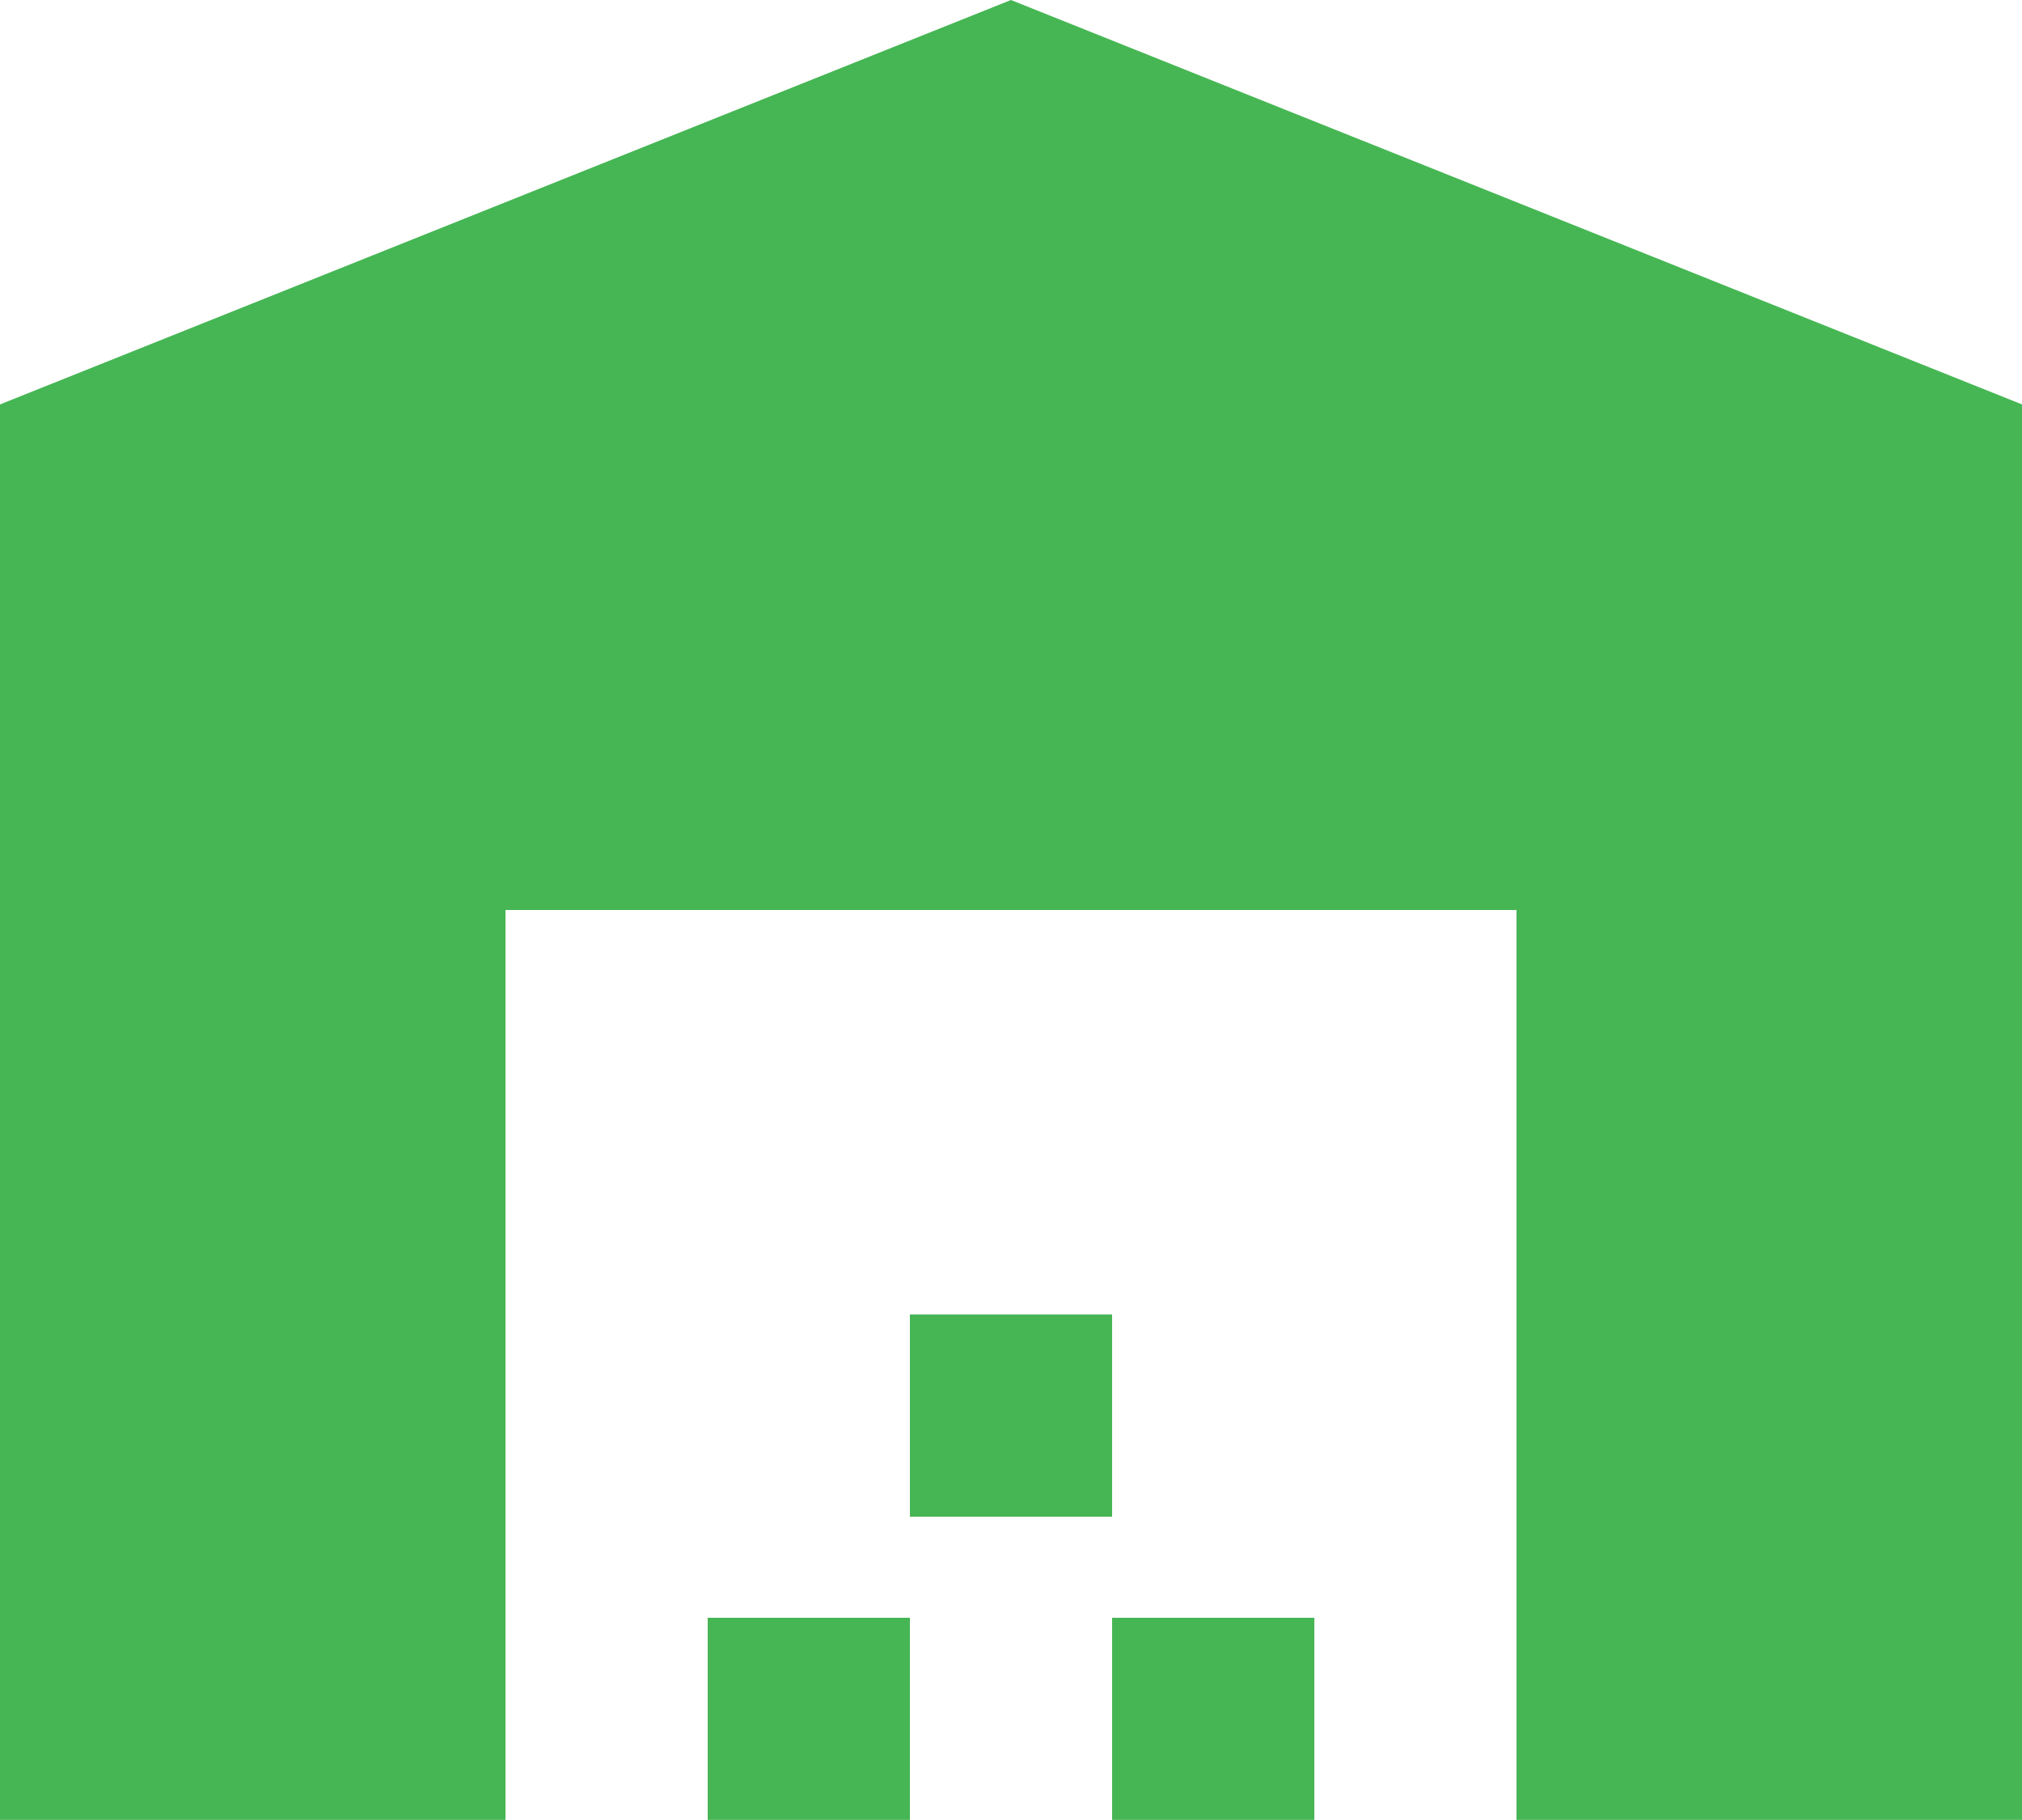 <svg xmlns="http://www.w3.org/2000/svg" width="75.227" height="67.704" viewBox="0 0 75.227 67.704">
  <path id="Icon_material-warehouse" data-name="Icon material-warehouse" d="M78.227,72.2V19.545L40.613,4.5,3,19.545V72.2H21.807V38.352H59.42V72.2ZM36.852,64.681H29.329V72.2h7.523ZM44.375,53.4H36.852V60.92h7.523ZM51.9,64.681H44.375V72.2H51.9Z" transform="translate(-3 -4.5)" fill="#46b654"/>
</svg>
